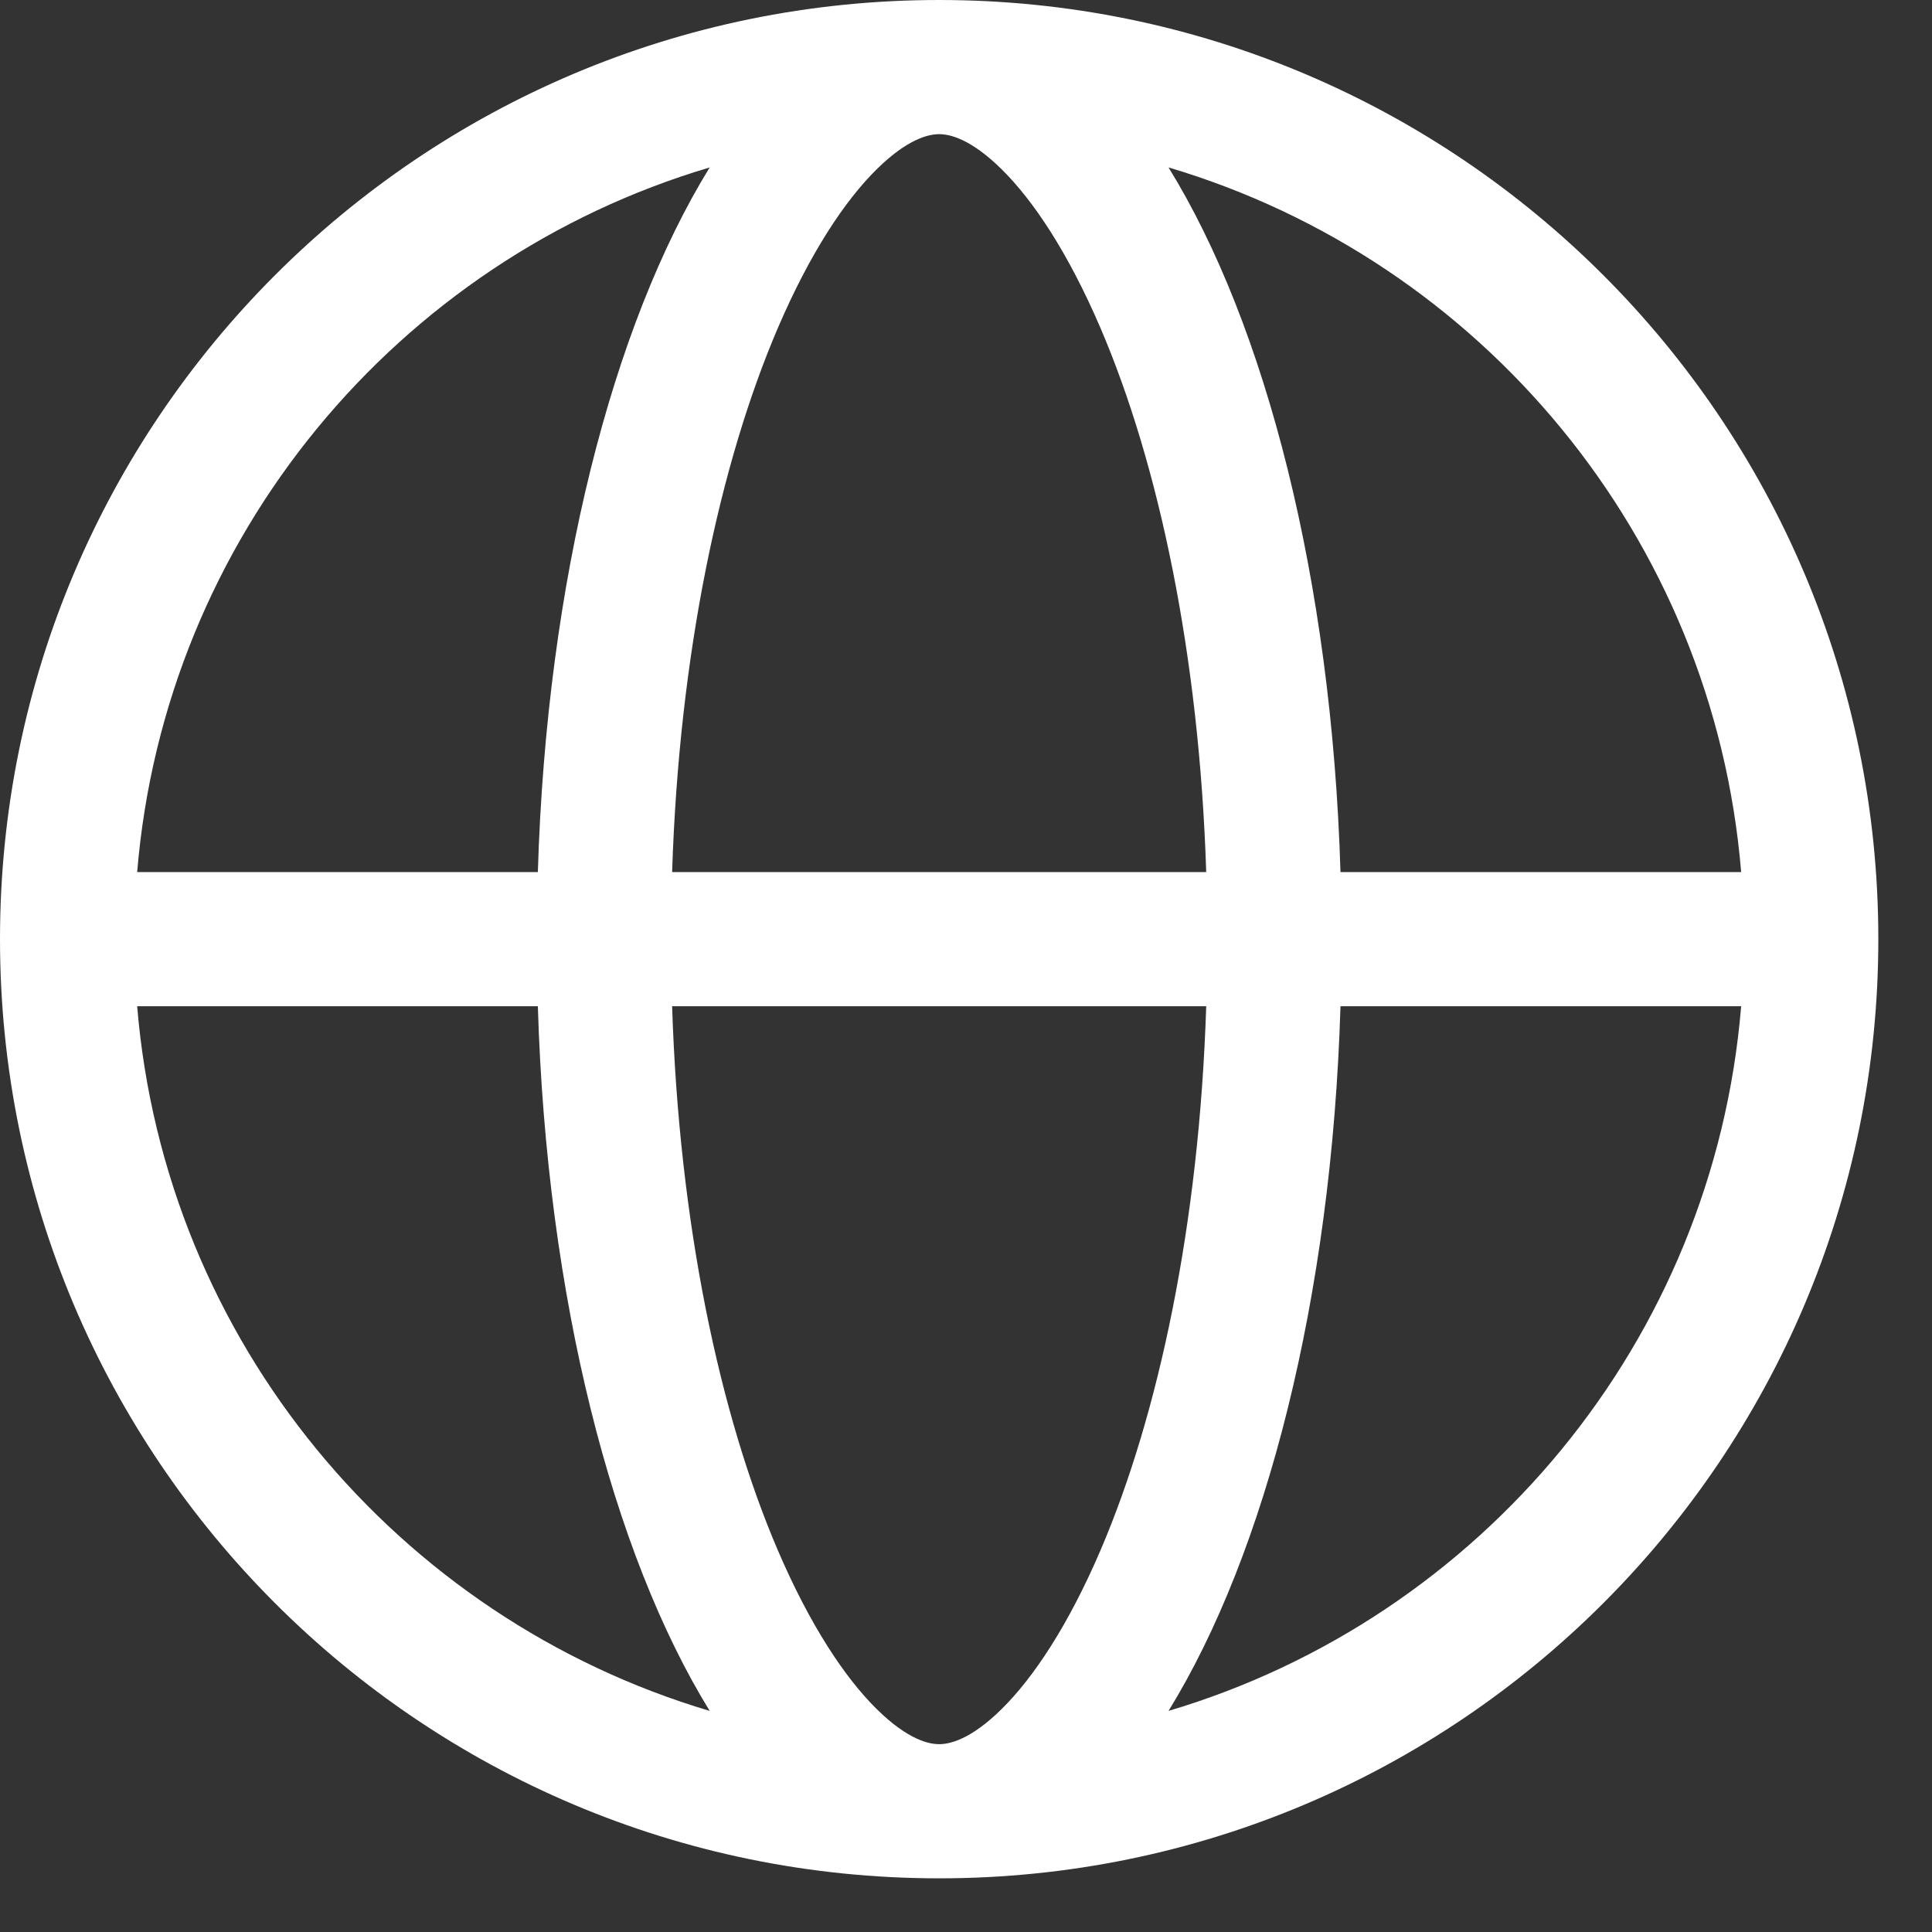 <?xml version="1.0" encoding="utf-8"?>
<svg xmlns="http://www.w3.org/2000/svg" fill="none" height="100%" overflow="visible" preserveAspectRatio="none" style="display: block;" viewBox="0 0 18 18" width="100%">
<rect x="0" y="0" width="18" height="18" fill="#333333" stroke="none"/>
<path d="M8.75 0C13.582 0 17.5 3.918 17.5 8.75C17.5 13.582 13.582 17.5 8.75 17.5C3.918 17.5 0 13.582 0 8.75C0 3.918 3.918 0 8.75 0ZM6.262 9.375C6.327 11.404 6.705 13.179 7.247 14.444C7.547 15.143 7.871 15.63 8.168 15.923C8.459 16.21 8.655 16.25 8.75 16.25C8.845 16.25 9.041 16.21 9.332 15.923C9.629 15.63 9.953 15.143 10.253 14.444C10.795 13.179 11.173 11.404 11.238 9.375H6.262ZM1.278 9.375C1.536 12.497 3.704 15.076 6.612 15.94C5.707 14.471 5.093 12.094 5.011 9.375H1.278ZM12.489 9.375C12.407 12.095 11.792 14.471 10.887 15.94C13.796 15.076 15.964 12.498 16.222 9.375H12.489ZM6.612 1.56C3.704 2.423 1.536 5.003 1.278 8.125H5.011C5.093 5.405 5.707 3.028 6.612 1.56ZM8.75 1.25C8.655 1.25 8.459 1.29 8.168 1.577C7.871 1.87 7.547 2.357 7.247 3.056C6.705 4.321 6.327 6.096 6.262 8.125H11.238C11.173 6.096 10.795 4.321 10.253 3.056C9.953 2.357 9.629 1.87 9.332 1.577C9.041 1.29 8.845 1.25 8.75 1.25ZM10.887 1.56C11.793 3.028 12.407 5.405 12.489 8.125H16.222C15.964 5.002 13.796 2.423 10.887 1.56Z" fill="white" id="Primary"/>
</svg>